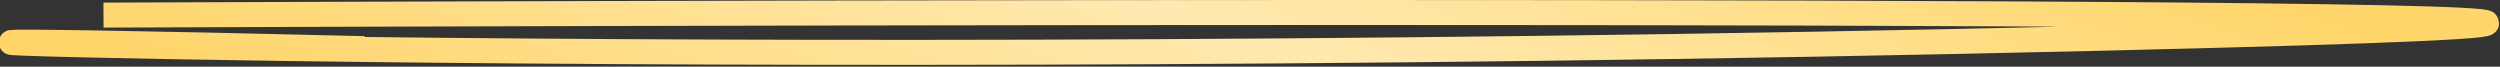 <?xml version="1.0" encoding="UTF-8"?> <svg xmlns="http://www.w3.org/2000/svg" width="300" height="8" viewBox="0 0 300 8" fill="none"><rect x="0" y="0" width="300" height="8" fill="#333333" stroke="none"/><path d="M12.419 1.813C154.505 1.263 401.351 1.048 252.045 4.591C65.414 9.019 -71.637 3.036 43.737 5.838" stroke="url(#paint0_linear_428_90)" stroke-width="3"></path><defs><linearGradient id="paint0_linear_428_90" x1="15.8" y1="7.002" x2="47.11" y2="-80.785" gradientUnits="userSpaceOnUse"><stop stop-color="#FFD56A"></stop><stop offset="0.508" stop-color="#FFE9B0"></stop><stop offset="1" stop-color="#FFD66B"></stop></linearGradient></defs></svg> 